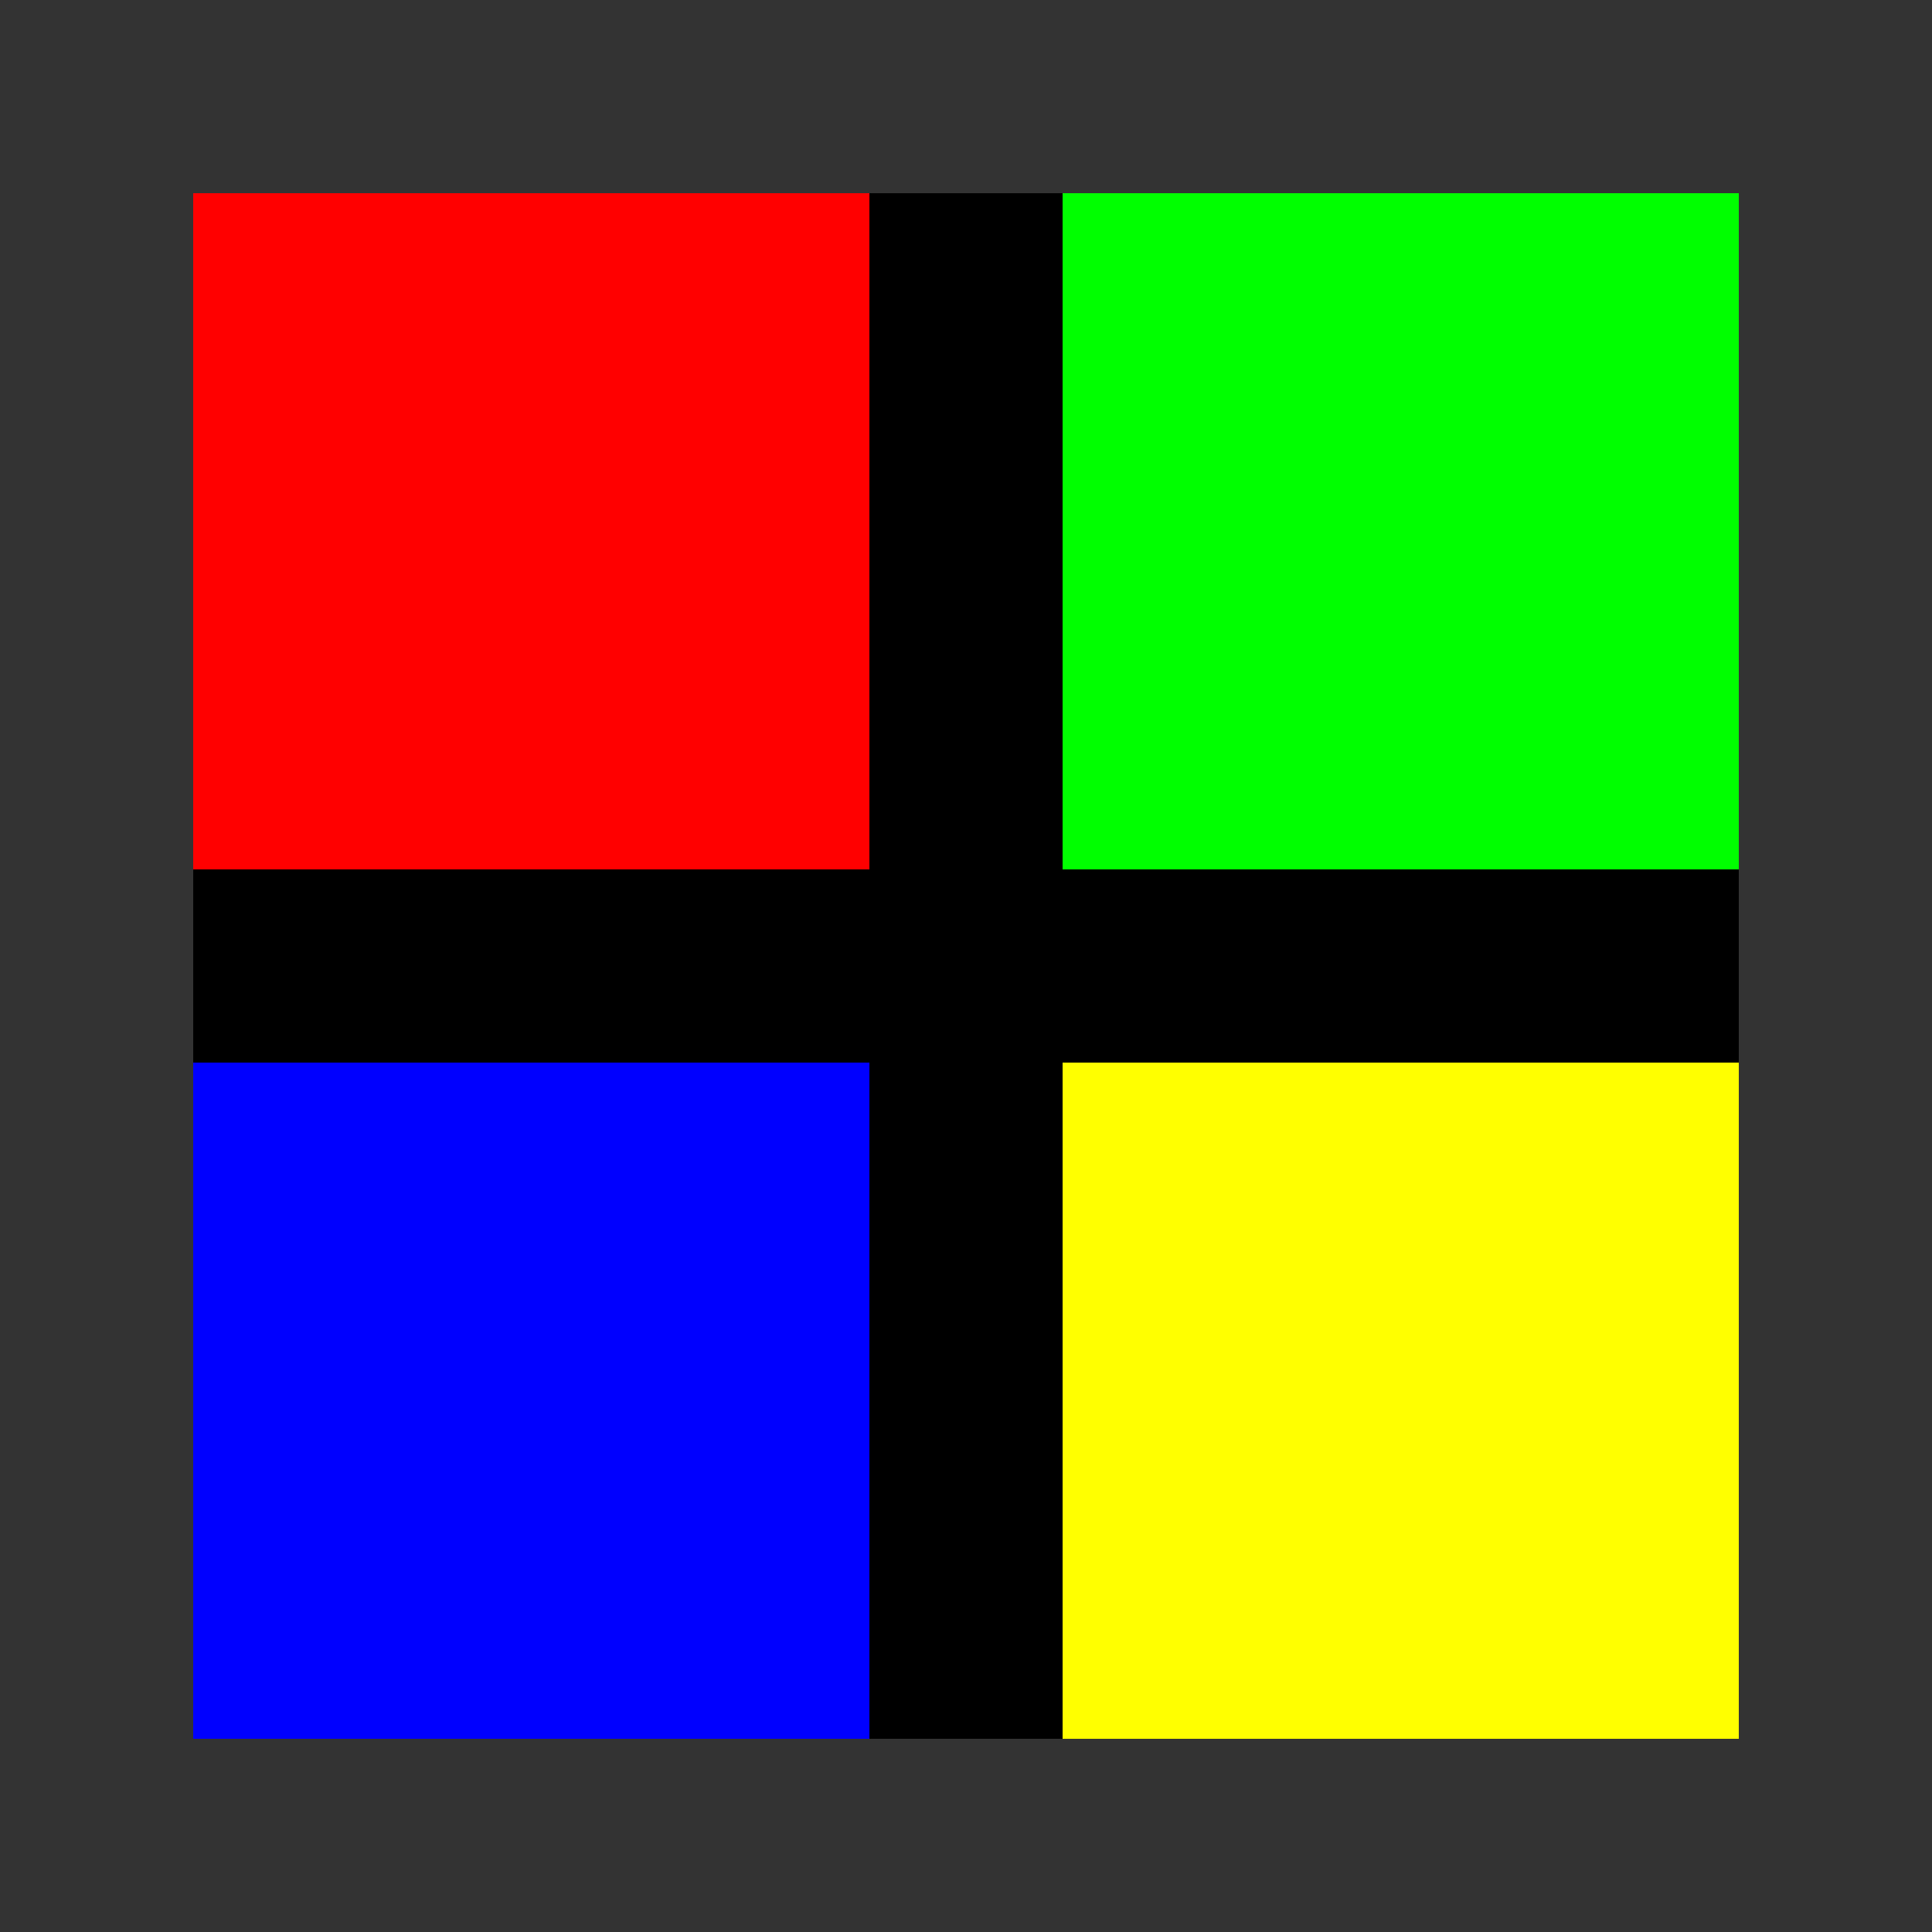 <svg width="20" height="20" viewBox="0 0 20 20" fill="none" xmlns="http://www.w3.org/2000/svg" shape-rendering="crispEdges">
  <rect x="0" y="0" width="20" height="20" fill="#333333" stroke="none"/>
  <!-- Windows 95/98 Logo - 4 colored squares -->
  
  <!-- Red square (top-left) -->
  <rect x="2" y="2" width="7" height="7" fill="#FF0000"/>
  
  <!-- Green square (top-right) -->
  <rect x="11" y="2" width="7" height="7" fill="#00FF00"/>
  
  <!-- Blue square (bottom-left) -->
  <rect x="2" y="11" width="7" height="7" fill="#0000FF"/>
  
  <!-- Yellow square (bottom-right) -->
  <rect x="11" y="11" width="7" height="7" fill="#FFFF00"/>
  
  <!-- Black borders between squares -->
  <rect x="9" y="2" width="2" height="16" fill="#000000"/>
  <rect x="2" y="9" width="16" height="2" fill="#000000"/>
</svg>

